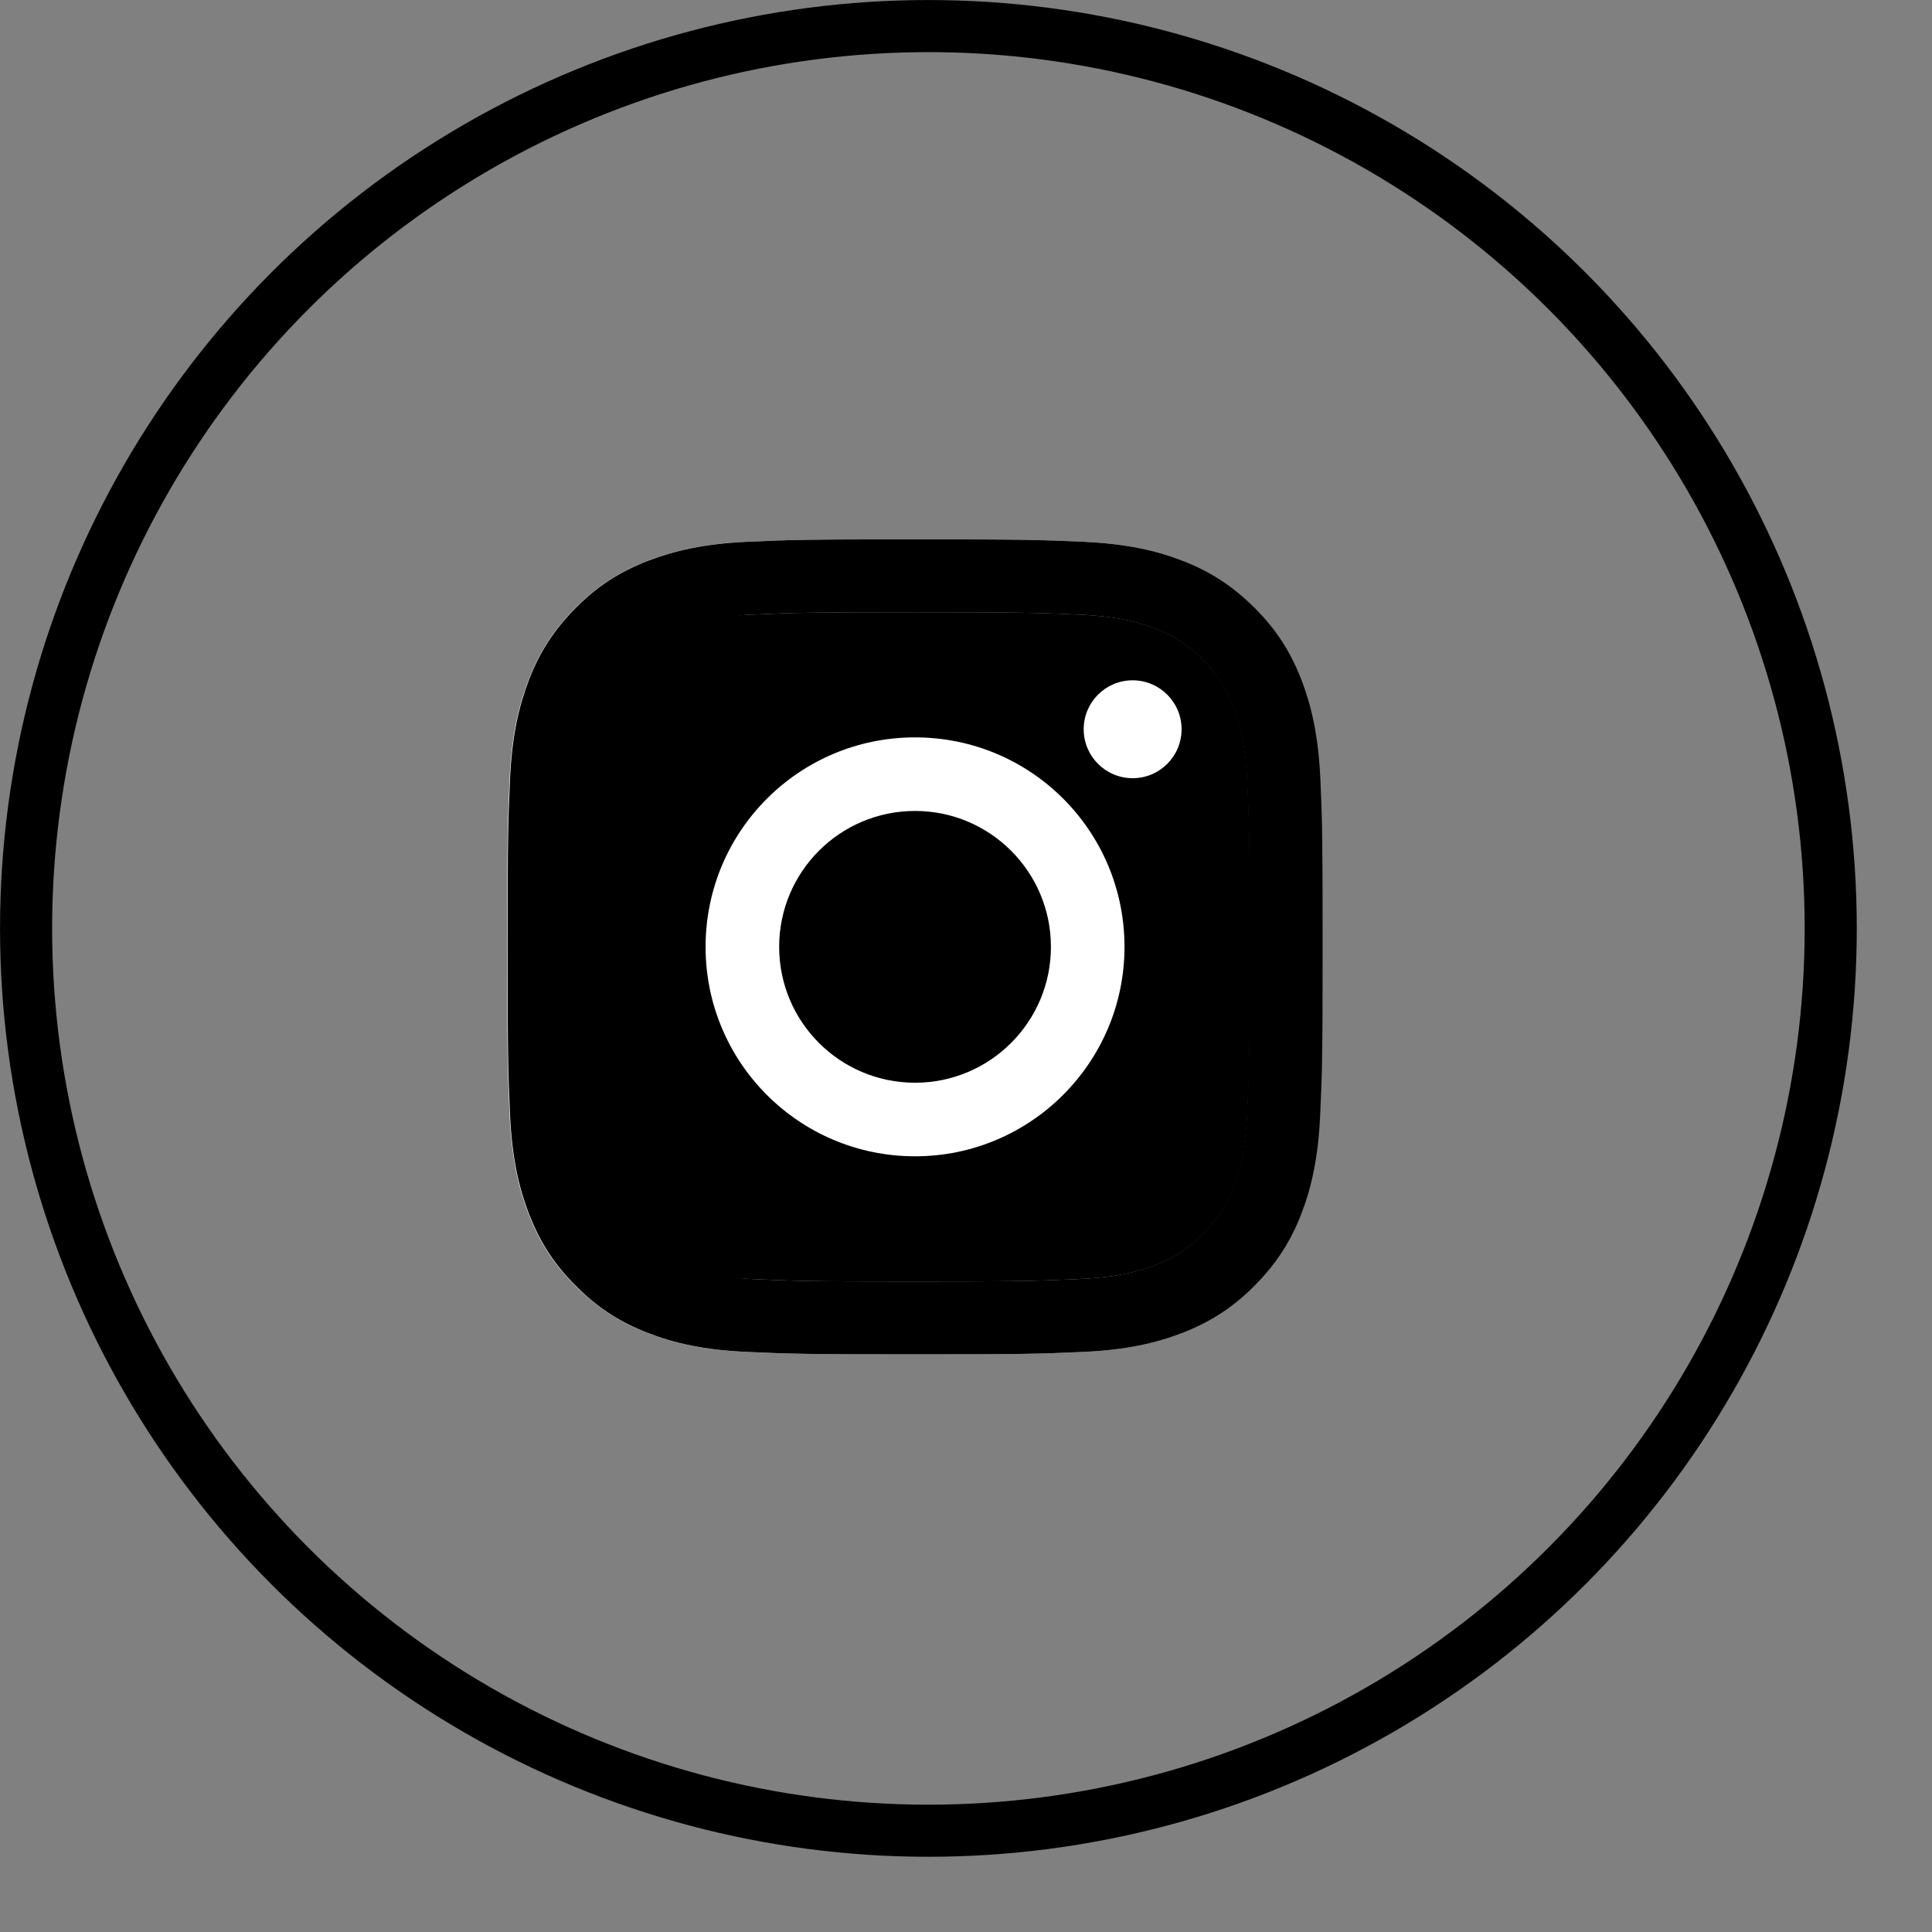 <?xml version="1.0" encoding="UTF-8"?> <svg xmlns="http://www.w3.org/2000/svg" width="24" height="24" viewBox="0 0 24 24" fill="none"><rect x="0" y="0" width="24" height="24" fill="#808080" stroke="none"/> <circle cx="11.533" cy="11.533" r="11.209" stroke="black" stroke-width="0.647"></circle> <path d="M6.3 11.762C6.3 13.138 6.306 13.31 6.33 13.85C6.355 14.389 6.442 14.757 6.565 15.08C6.695 15.412 6.867 15.696 7.149 15.975C7.429 16.255 7.712 16.431 8.045 16.559C8.367 16.685 8.736 16.77 9.275 16.794C9.816 16.818 9.988 16.824 11.362 16.824C12.738 16.824 12.91 16.818 13.449 16.794C13.988 16.77 14.357 16.683 14.679 16.559C15.012 16.429 15.296 16.257 15.575 15.975C15.855 15.696 16.031 15.412 16.159 15.08C16.284 14.757 16.369 14.389 16.394 13.85C16.418 13.308 16.424 13.136 16.424 11.762C16.424 10.386 16.418 10.214 16.394 9.675C16.369 9.136 16.282 8.767 16.159 8.445C16.029 8.112 15.857 7.829 15.575 7.549C15.297 7.267 15.014 7.093 14.681 6.965C14.359 6.84 13.99 6.755 13.451 6.73C12.91 6.706 12.738 6.7 11.364 6.7C9.988 6.7 9.816 6.706 9.277 6.73C8.738 6.755 8.369 6.842 8.047 6.965C7.714 7.095 7.431 7.267 7.151 7.549C6.871 7.831 6.695 8.112 6.567 8.445C6.442 8.767 6.355 9.136 6.33 9.675C6.306 10.214 6.3 10.386 6.3 11.762ZM7.214 11.762C7.214 10.411 7.22 10.248 7.244 9.715C7.266 9.221 7.35 8.951 7.418 8.775C7.51 8.54 7.621 8.37 7.799 8.191C7.978 8.013 8.146 7.906 8.383 7.81C8.561 7.742 8.831 7.658 9.323 7.636C9.856 7.612 10.016 7.606 11.37 7.606C12.724 7.606 12.884 7.612 13.417 7.636C13.911 7.658 14.181 7.742 14.357 7.81C14.592 7.902 14.762 8.013 14.941 8.191C15.119 8.37 15.227 8.538 15.322 8.775C15.391 8.953 15.474 9.223 15.496 9.715C15.52 10.248 15.527 10.409 15.527 11.762C15.527 13.116 15.52 13.276 15.496 13.809C15.474 14.303 15.391 14.573 15.322 14.749C15.231 14.984 15.119 15.155 14.941 15.333C14.762 15.511 14.594 15.619 14.357 15.714C14.179 15.783 13.909 15.866 13.417 15.888C12.884 15.912 12.724 15.919 11.37 15.919C10.016 15.919 9.856 15.912 9.323 15.888C8.829 15.866 8.559 15.783 8.383 15.714C8.148 15.623 7.978 15.511 7.799 15.333C7.621 15.155 7.514 14.986 7.418 14.749C7.35 14.571 7.266 14.301 7.244 13.809C7.218 13.276 7.214 13.114 7.214 11.762Z" fill="white"></path> <path d="M7.214 11.762C7.214 10.411 7.22 10.248 7.244 9.715C7.266 9.221 7.35 8.951 7.418 8.775C7.51 8.54 7.621 8.37 7.799 8.191C7.978 8.013 8.146 7.906 8.383 7.81C8.561 7.742 8.831 7.658 9.323 7.636C9.856 7.612 10.016 7.606 11.37 7.606C12.724 7.606 12.884 7.612 13.417 7.636C13.911 7.658 14.181 7.742 14.357 7.81C14.592 7.902 14.762 8.013 14.941 8.191C15.119 8.37 15.227 8.538 15.322 8.775C15.391 8.953 15.474 9.223 15.496 9.715C15.52 10.248 15.527 10.409 15.527 11.762C15.527 13.116 15.52 13.276 15.496 13.809C15.474 14.303 15.391 14.573 15.322 14.749C15.231 14.984 15.119 15.155 14.941 15.333C14.762 15.511 14.594 15.619 14.357 15.714C14.179 15.783 13.909 15.866 13.417 15.888C12.884 15.912 12.724 15.919 11.37 15.919C10.016 15.919 9.856 15.912 9.323 15.888C8.829 15.866 8.559 15.783 8.383 15.714C8.148 15.623 7.978 15.511 7.799 15.333C7.621 15.155 7.514 14.986 7.418 14.749C7.35 14.571 7.266 14.301 7.244 13.809C7.218 13.276 7.214 13.114 7.214 11.762Z" fill="black"></path> <path d="M16.402 9.675C16.377 9.136 16.29 8.767 16.167 8.445C16.037 8.112 15.865 7.829 15.583 7.549C15.301 7.269 15.02 7.093 14.687 6.965C14.365 6.84 13.996 6.755 13.457 6.73C12.916 6.706 12.744 6.7 11.37 6.7C9.994 6.7 9.822 6.706 9.283 6.73C8.744 6.755 8.375 6.842 8.053 6.965C7.718 7.095 7.434 7.267 7.155 7.549C6.875 7.831 6.699 8.112 6.571 8.445C6.448 8.767 6.36 9.136 6.336 9.675C6.312 10.216 6.306 10.388 6.306 11.762C6.306 13.138 6.312 13.31 6.336 13.85C6.36 14.389 6.448 14.757 6.571 15.08C6.701 15.412 6.873 15.696 7.155 15.975C7.434 16.257 7.718 16.431 8.05 16.559C8.373 16.685 8.742 16.77 9.281 16.794C9.822 16.818 9.994 16.824 11.368 16.824C12.744 16.824 12.916 16.818 13.455 16.794C13.994 16.77 14.363 16.683 14.685 16.559C15.018 16.429 15.301 16.257 15.581 15.975C15.861 15.694 16.037 15.412 16.165 15.08C16.29 14.757 16.375 14.389 16.4 13.85C16.424 13.308 16.43 13.136 16.43 11.762C16.43 10.388 16.426 10.214 16.402 9.675ZM15.492 13.809C15.47 14.303 15.386 14.573 15.318 14.749C15.226 14.984 15.115 15.155 14.937 15.333C14.758 15.511 14.59 15.619 14.353 15.714C14.175 15.783 13.905 15.866 13.413 15.888C12.88 15.912 12.72 15.919 11.366 15.919C10.012 15.919 9.852 15.912 9.319 15.888C8.825 15.866 8.676 15.569 8.5 15.5C8.265 15.409 8.178 15.178 8 15C7.822 14.822 8.095 14.737 8 14.5C7.931 14.322 7.522 14.492 7.5 14C7.476 13.467 7.5 13.354 7.5 12C7.5 10.646 7.476 10.533 7.5 10C7.522 9.506 7.726 9.141 7.795 8.965C7.886 8.73 7.872 8.678 8.05 8.5C8.229 8.322 8.263 8.095 8.5 8C8.678 7.931 8.827 7.658 9.319 7.636C9.852 7.612 10.012 7.606 11.366 7.606C12.72 7.606 12.88 7.612 13.413 7.636C13.907 7.658 14.177 7.742 14.353 7.81C14.588 7.902 14.758 8.013 14.937 8.191C15.115 8.37 15.222 8.538 15.318 8.775C15.386 8.953 15.47 9.223 15.492 9.715C15.516 10.248 15.522 10.409 15.522 11.762C15.522 13.116 15.514 13.276 15.492 13.809Z" fill="black"></path> <path d="M11.367 9.16C9.928 9.16 8.765 10.325 8.765 11.762C8.765 13.201 9.93 14.364 11.367 14.364C12.803 14.364 13.969 13.197 13.969 11.762C13.969 10.323 12.806 9.16 11.367 9.16ZM11.367 13.45C10.434 13.45 9.679 12.694 9.679 11.762C9.679 10.83 10.434 10.074 11.367 10.074C12.299 10.074 13.055 10.83 13.055 11.762C13.055 12.694 12.299 13.45 11.367 13.45Z" fill="white"></path> <path d="M14.07 9.667C14.406 9.667 14.678 9.395 14.678 9.059C14.678 8.723 14.406 8.451 14.07 8.451C13.734 8.451 13.462 8.723 13.462 9.059C13.462 9.395 13.734 9.667 14.07 9.667Z" fill="white"></path> </svg> 